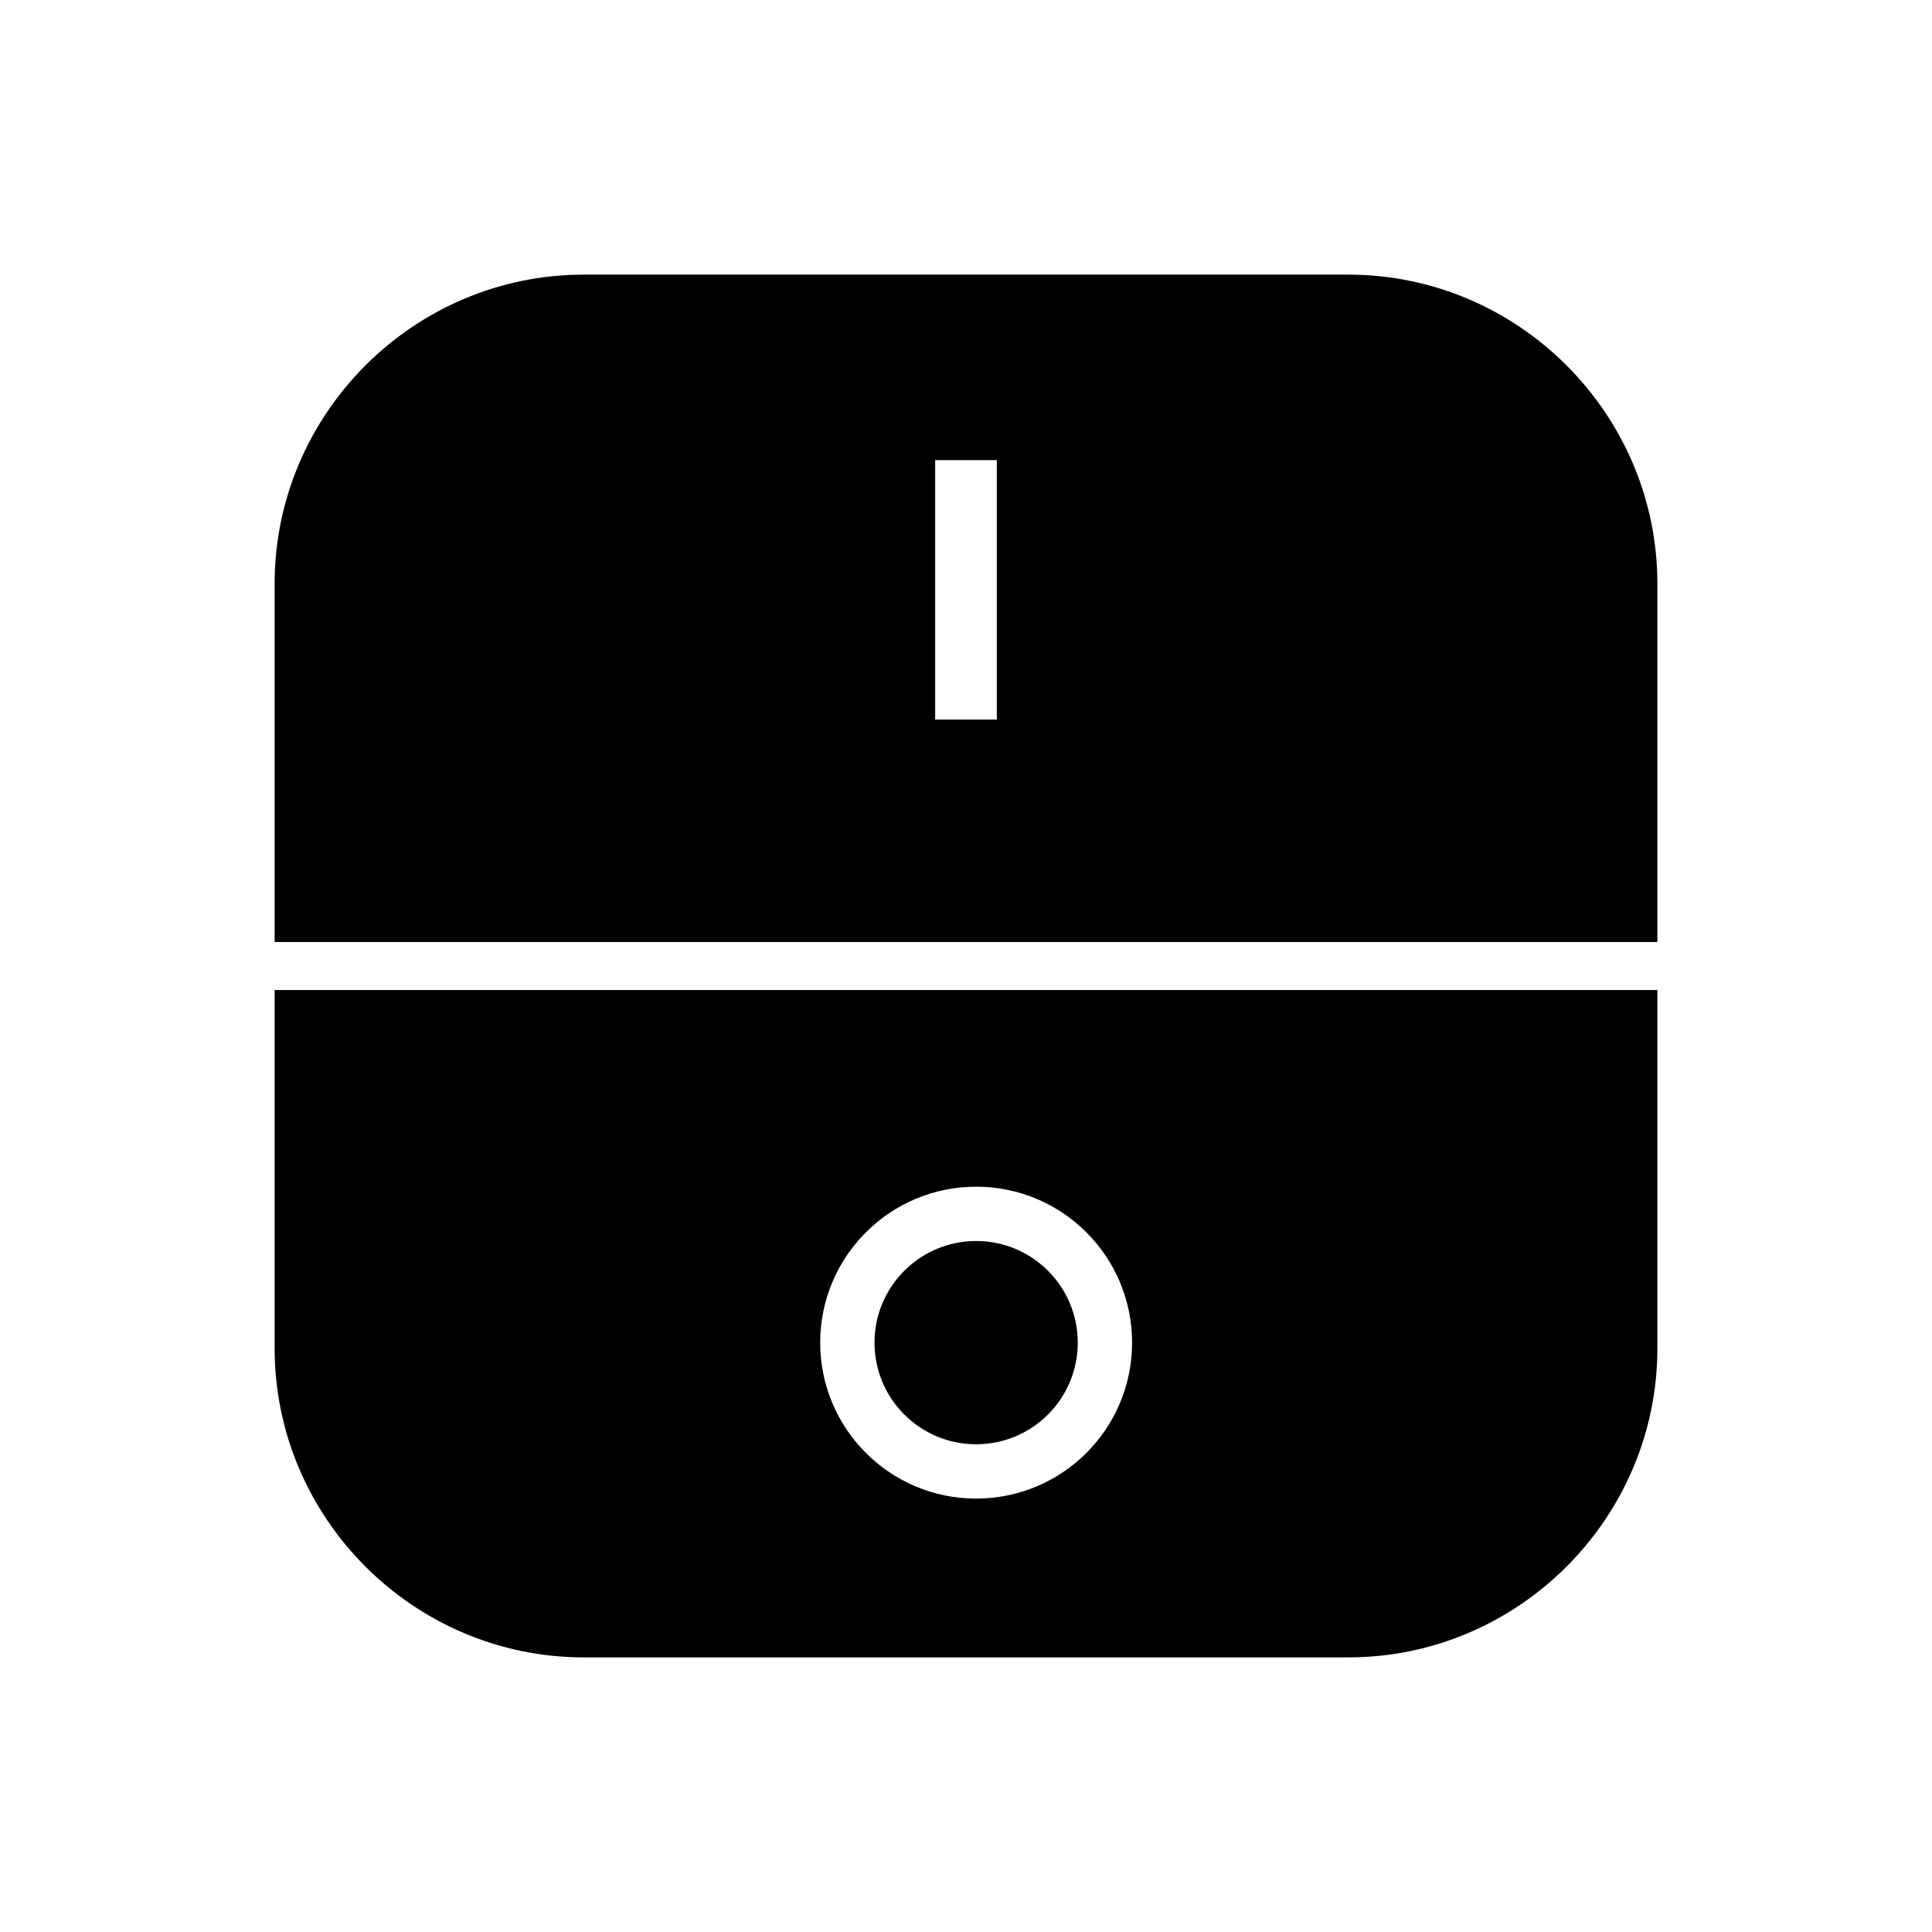 <?xml version="1.0" encoding="utf-8"?>
<!-- Generator: Adobe Illustrator 16.0.3, SVG Export Plug-In . SVG Version: 6.00 Build 0)  -->
<!DOCTYPE svg PUBLIC "-//W3C//DTD SVG 1.1//EN" "http://www.w3.org/Graphics/SVG/1.1/DTD/svg11.dtd">
<svg version="1.1" id="Ebene_4" xmlns="http://www.w3.org/2000/svg" xmlns:xlink="http://www.w3.org/1999/xlink" x="0px" y="0px"
	 width="7086.609px" height="7086.609px" viewBox="0 0 7086.609 7086.609" enable-background="new 0 0 7086.609 7086.609"
	 xml:space="preserve">
<g>
	<circle fill="#000000" cx="3580.498" cy="4924.823" r="372.802"/>
	<path fill="#000000" d="M6079.305,3455.304V2141.163c0-623.622-510.236-1133.858-1133.858-1133.858H2141.163
		c-623.622,0-1133.858,510.236-1133.858,1133.858v1314.141H6079.305z M3430.199,1687.723h226.211v951.744h-226.211V1687.723z"/>
	<path fill="#000000" d="M1007.305,3631.304v1314.142c0,623.622,510.236,1133.858,1133.858,1133.858h2804.283
		c623.622,0,1133.858-510.236,1133.858-1133.858V3631.304H1007.305z M3580.498,5496.844c-315.918,0-572.02-256.102-572.02-572.02
		c0-315.919,256.102-572.021,572.02-572.021c315.919,0,572.021,256.102,572.021,572.021
		C4152.519,5240.742,3896.417,5496.844,3580.498,5496.844z"/>
</g>
</svg>
